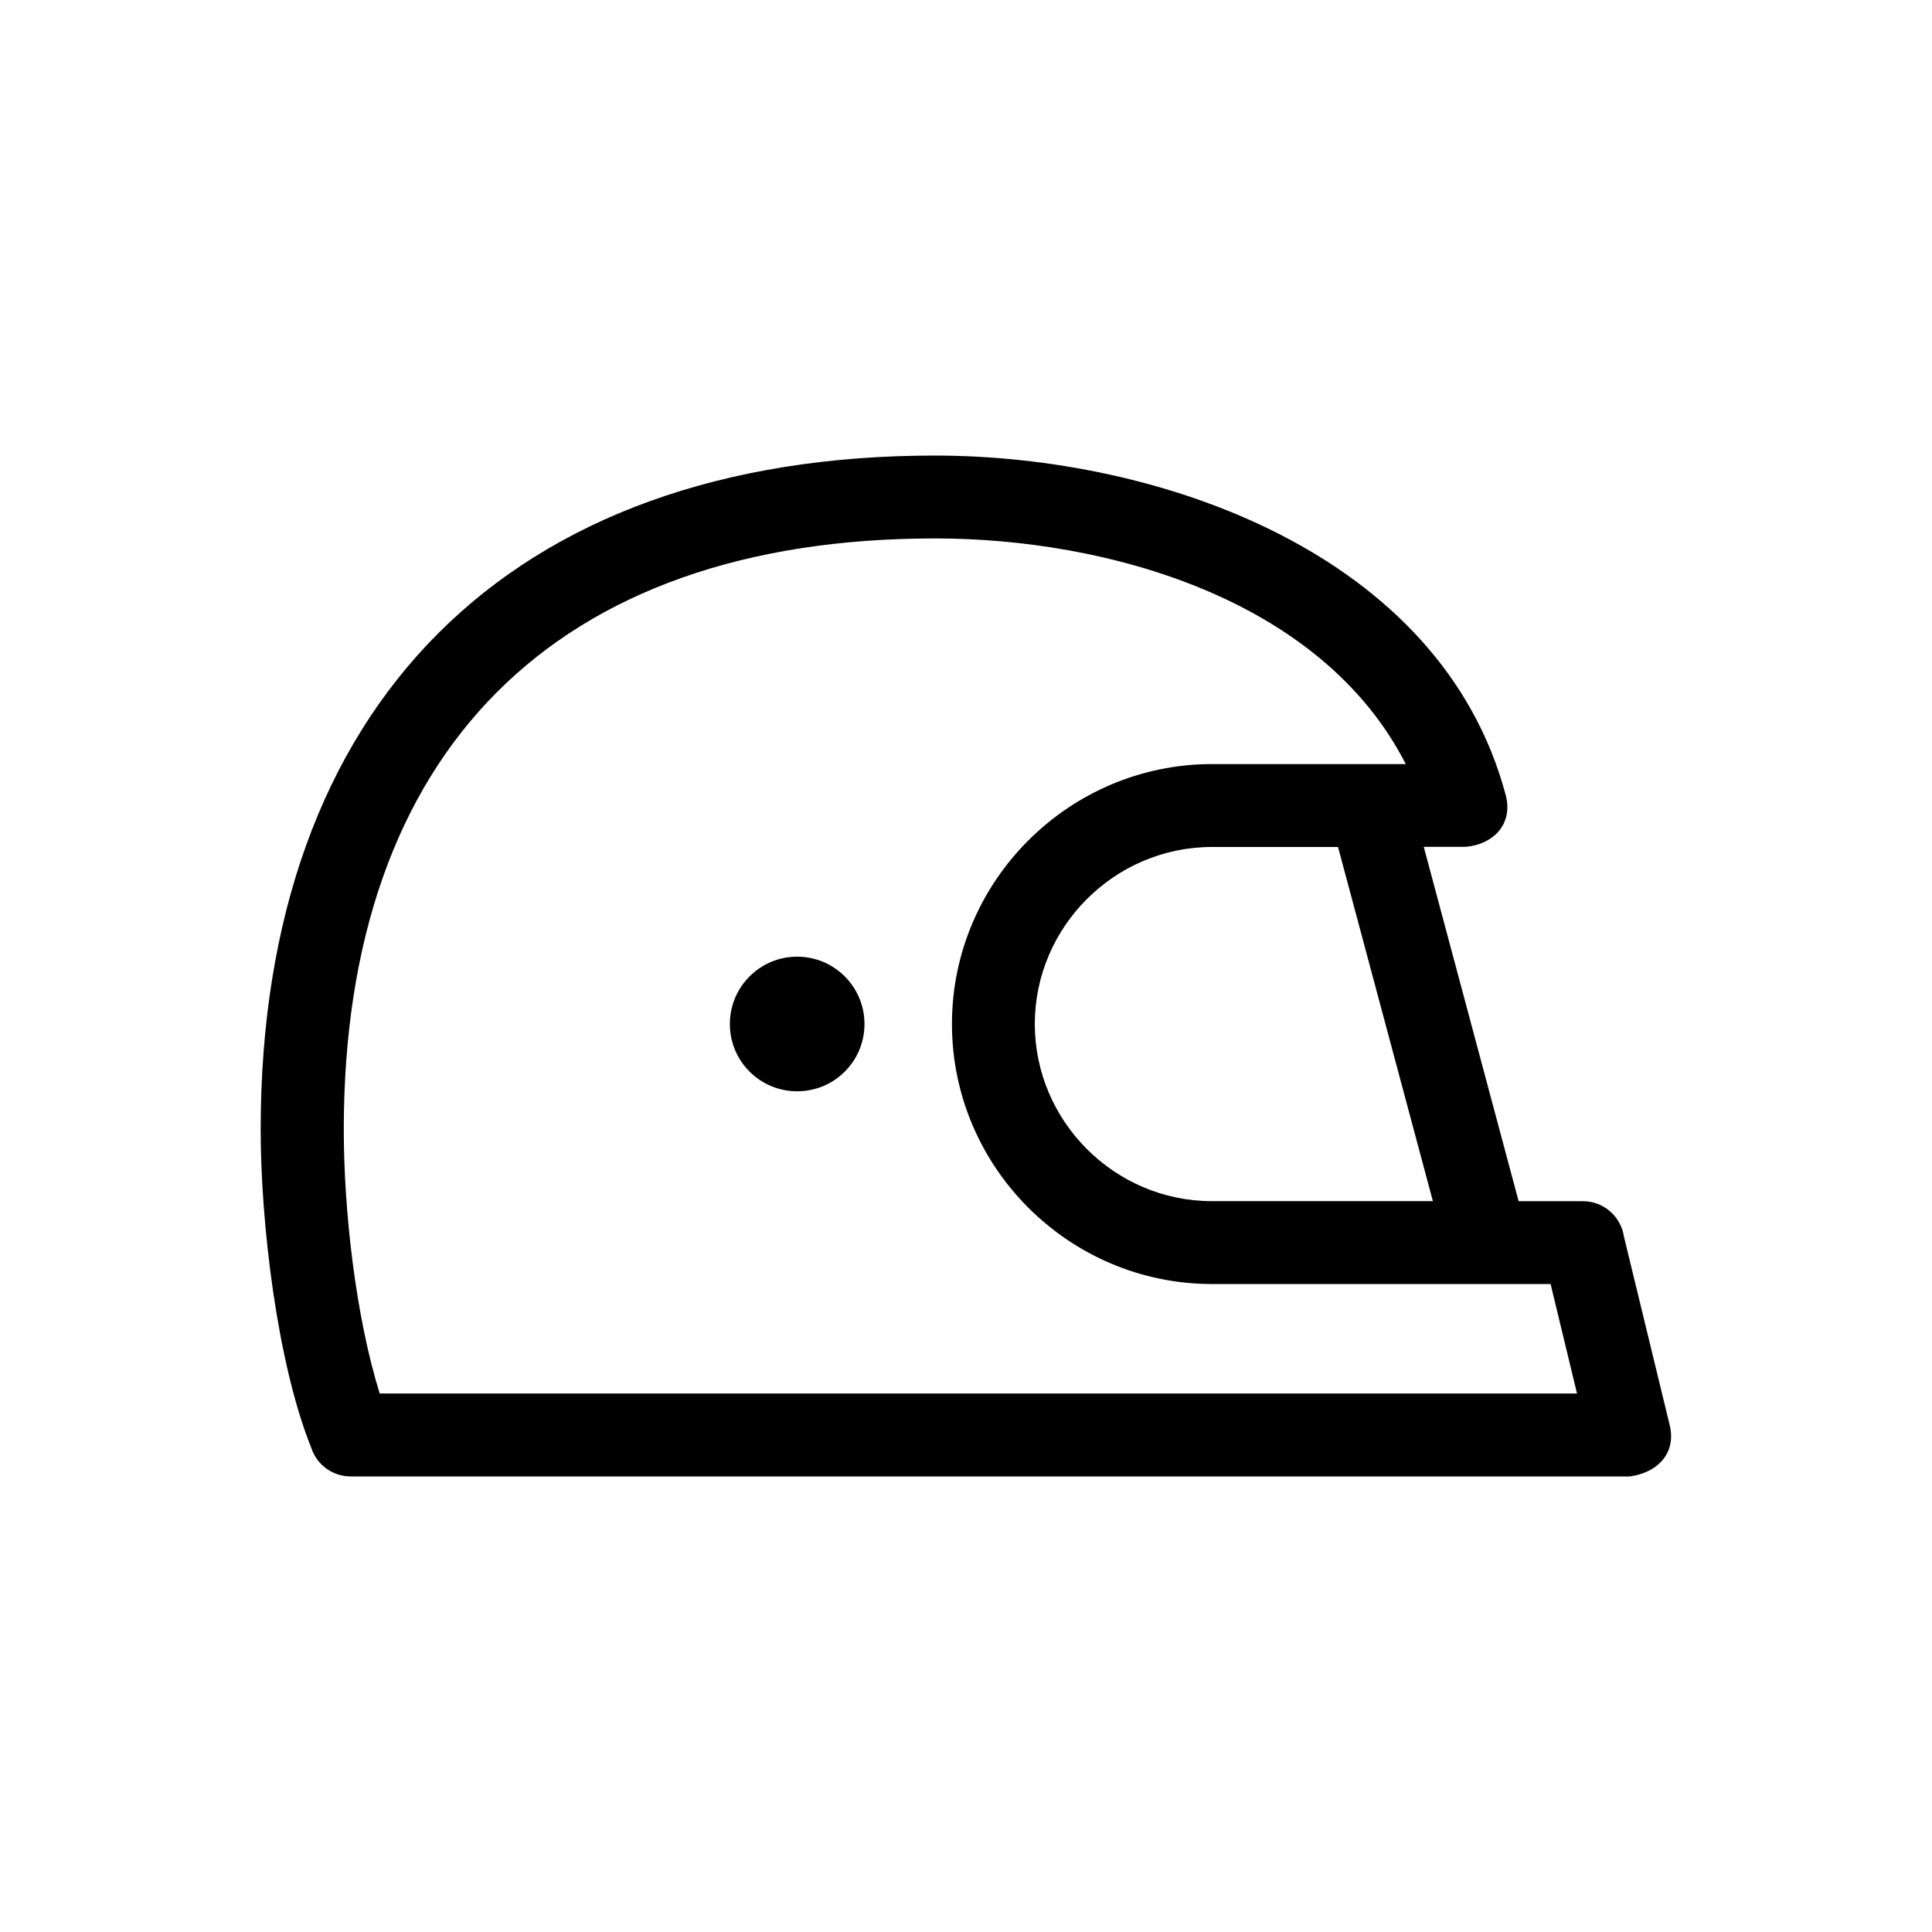 <?xml version="1.0" encoding="UTF-8"?>
<!-- The Best Svg Icon site in the world: iconSvg.co, Visit us! https://iconsvg.co -->
<svg fill="#000000" width="800px" height="800px" version="1.1" viewBox="144 144 512 512" xmlns="http://www.w3.org/2000/svg">
 <path d="m391.73 264.73c59.75 0 134.21 25.996 151.29 89.93 2.066 7.758-3.324 13.148-10.578 13.754h-11.133l25.141 93.91h17.027c5.543 0 10.078 4.082 10.883 9.371l12.141 50.027c1.812 7.609-3.527 12.645-10.629 13.551h-338.91c-4.887 0-9.07-3.176-10.48-7.609-9.117-22.672-13.402-59.902-13.402-84.289 0-112.4 65.746-178.65 178.65-178.65zm106.86 103.73h-33.402c-25.797 0-46.953 21.16-46.953 46.906 0 25.797 21.16 46.953 46.953 46.953h58.543zm-143.33 29.07c9.875 0 17.836 8.012 17.836 17.836 0 9.875-7.961 17.836-17.836 17.836s-17.836-7.961-17.836-17.836c0-9.824 7.961-17.836 17.836-17.836zm36.477-110.84c-100.66 0-156.63 56.477-156.63 156.68 0 21.363 3.125 49.375 9.523 69.93h317.3l-7.004-29.02h-89.727c-37.938 0-68.922-30.984-68.922-68.922 0-37.887 31.035-68.871 68.922-68.871h51.34c-22.371-43.832-79.148-59.801-124.79-59.801z"/>
</svg>
